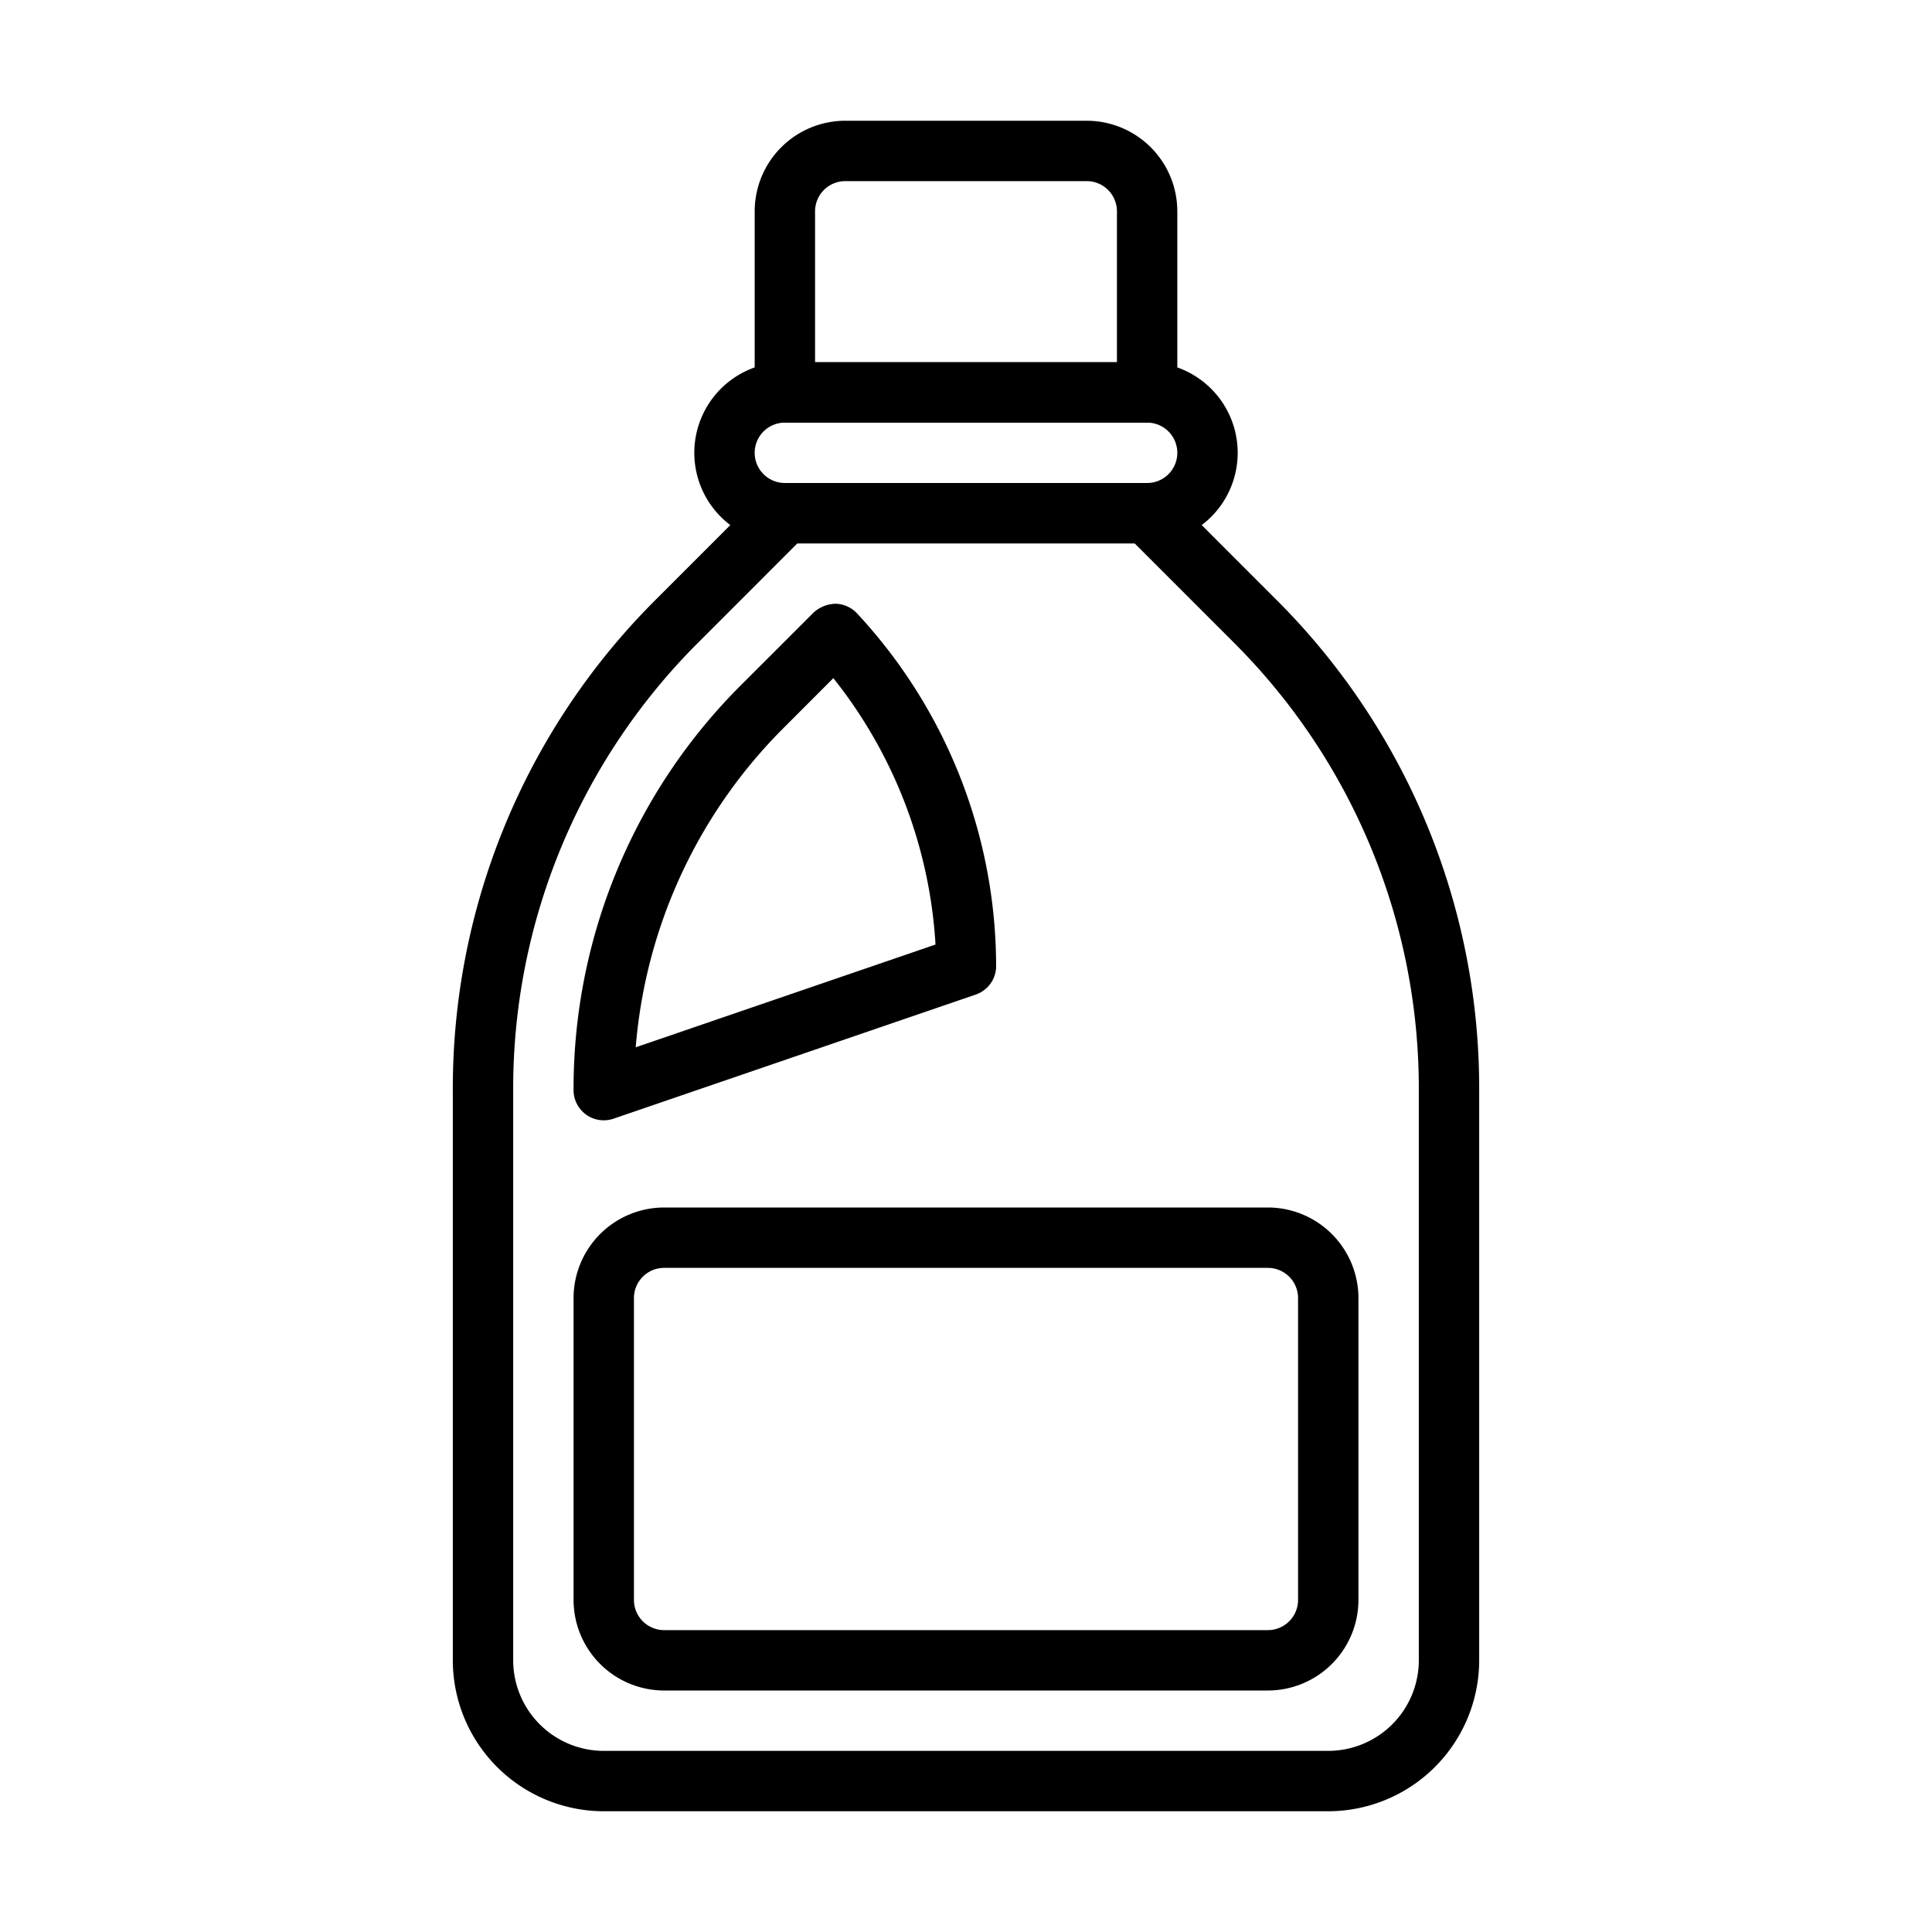<svg xmlns="http://www.w3.org/2000/svg" viewBox="0 0 64 64" width="512" height="512"><g id="Detergent"><path d="M38,14H26a1,1,0,0,1-1-1V7a3.003,3.003,0,0,1,3-3h8a3.003,3.003,0,0,1,3,3v6A1,1,0,0,1,38,14ZM27,12H37V7a1.001,1.001,0,0,0-1-1H28a1.001,1.001,0,0,0-1,1Z"></path><path d="M38,18H26a3,3,0,0,1,0-6H38a3,3,0,0,1,0,6ZM26,14a1,1,0,0,0,0,2H38a1,1,0,0,0,0-2Z"></path><path d="M44,60H20a5.006,5.006,0,0,1-5-5V36.112A22.849,22.849,0,0,1,21.737,19.85L25.293,16.293A1,1,0,0,1,26,16H38a1,1,0,0,1,.707.293L42.263,19.85A22.849,22.849,0,0,1,49,36.112V55A5.006,5.006,0,0,1,44,60ZM26.414,18l-3.263,3.264A20.864,20.864,0,0,0,17,36.112V55a3.003,3.003,0,0,0,3,3H44a3.003,3.003,0,0,0,3-3V36.112a20.864,20.864,0,0,0-6.151-14.849L37.586,18Z"></path><path d="M20,37.112a1.001,1.001,0,0,1-1-1,18.876,18.876,0,0,1,5.565-13.435L26.95,20.293A1.12,1.12,0,0,1,27.675,20a1.002,1.002,0,0,1,.714.318,17.181,17.181,0,0,1,4.609,11.734,1.001,1.001,0,0,1-.674.894l-12,4.112A1.004,1.004,0,0,1,20,37.112Zm7.606-14.648L25.98,24.092a16.876,16.876,0,0,0-4.921,10.601L30.99,31.289A15.644,15.644,0,0,0,27.606,22.465Z"></path><path d="M42,56H22a3.003,3.003,0,0,1-3-3V43a3.003,3.003,0,0,1,3-3H42a3.003,3.003,0,0,1,3,3V53A3.003,3.003,0,0,1,42,56ZM22,42a1.001,1.001,0,0,0-1,1V53a1.001,1.001,0,0,0,1,1H42a1.001,1.001,0,0,0,1-1V43a1.001,1.001,0,0,0-1-1Z"></path></g></svg>